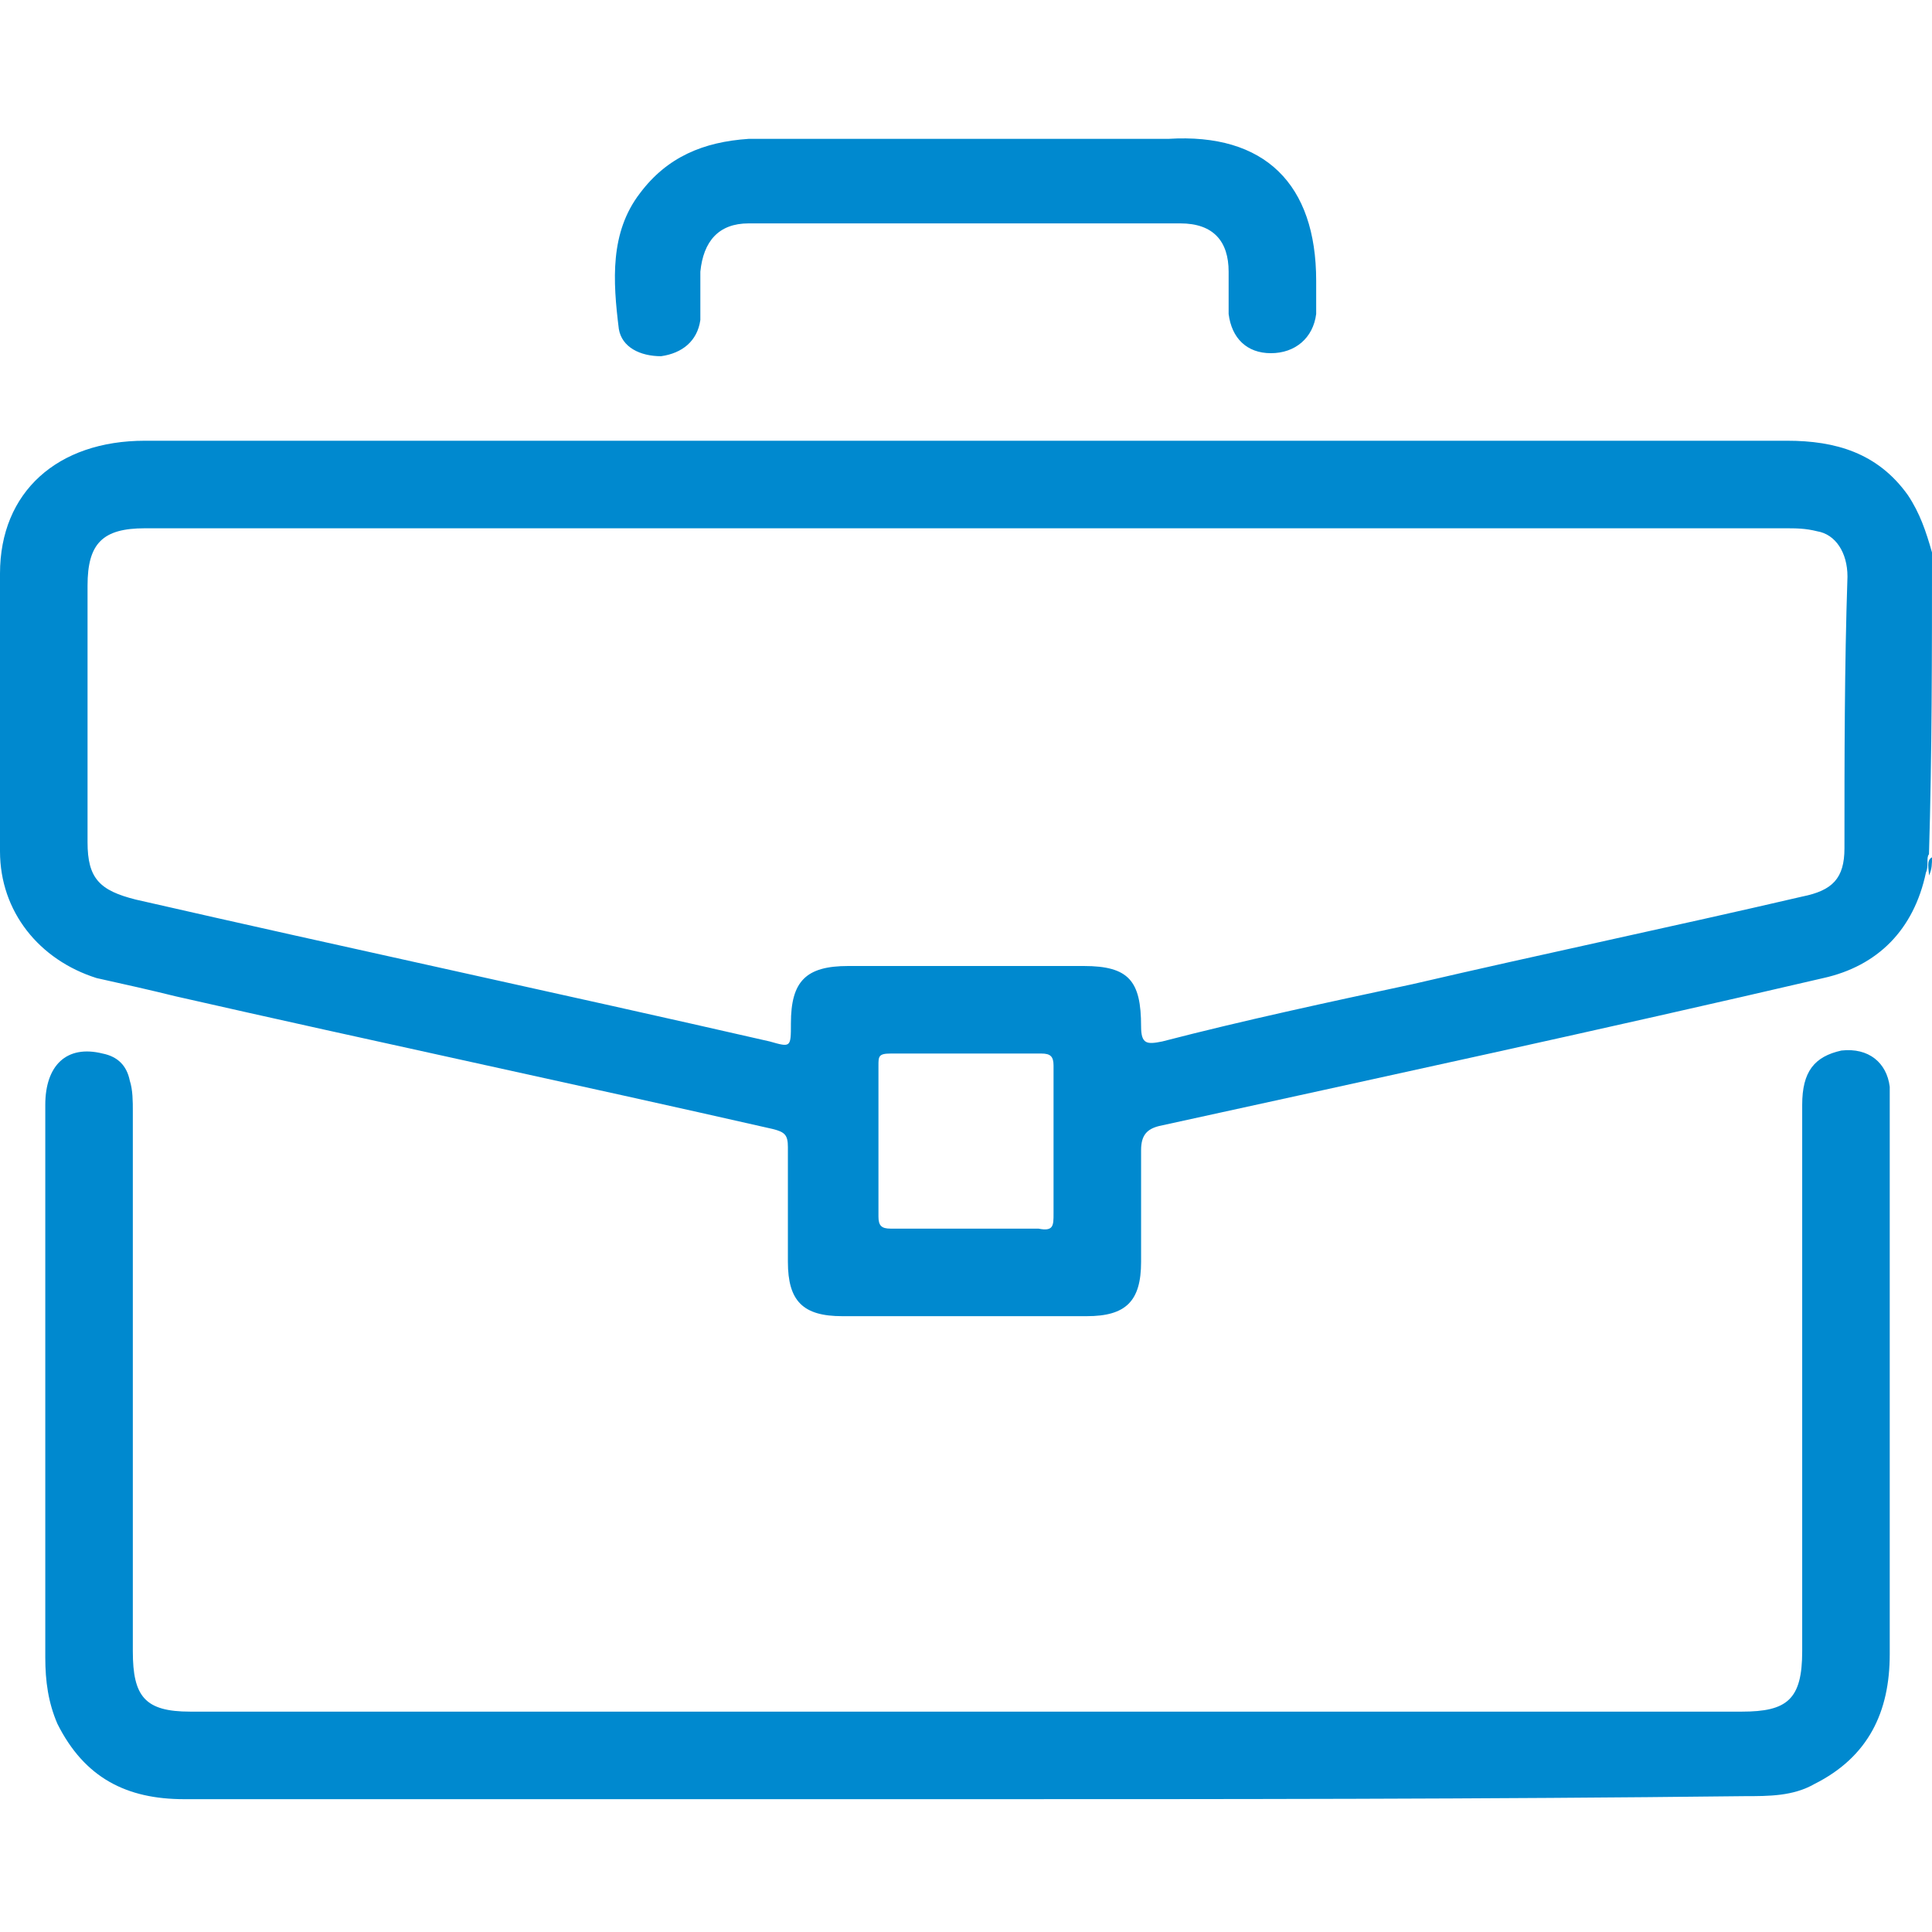 <?xml version="1.0" encoding="utf-8"?>
<!-- Generator: Adobe Illustrator 23.0.0, SVG Export Plug-In . SVG Version: 6.00 Build 0)  -->
<svg version="1.1" id="Layer_1" xmlns="http://www.w3.org/2000/svg" xmlns:xlink="http://www.w3.org/1999/xlink" x="0px" y="0px"
	 viewBox="0 0 64 64" style="enable-background:new 0 0 64 64;" xml:space="preserve">
<style type="text/css">
	.st0{fill:#0089CF;}
</style>
<g>
	<path class="st0" d="M63.9,29c0-0.2-0.1-0.5,0.1-0.6C64,28.6,64,28.8,63.9,29L63.9,29z"/>
	<path class="st0" d="M32,59.6c-8.6,0-17.2,0-25.9,0c-1.9,0-3.3-0.7-4.2-2.5c-0.3-0.7-0.4-1.4-0.4-2.2c0-6.1,0-12.2,0-18.3
		c0-1.3,0.7-2,1.9-1.7c0.5,0.1,0.8,0.4,0.9,0.9c0.1,0.3,0.1,0.7,0.1,1c0,6,0,11.9,0,17.9c0,1.5,0.4,2,1.9,2c17.1,0,34.2,0,51.4,0
		c1.5,0,2-0.4,2-2c0-6,0-12,0-18.1c0-1.1,0.4-1.6,1.3-1.8c0.9-0.1,1.5,0.4,1.6,1.2c0,0.2,0,0.4,0,0.6c0,6.1,0,12.1,0,18.2
		c0,1.9-0.7,3.4-2.5,4.3c-0.7,0.4-1.5,0.4-2.3,0.4C49.2,59.6,40.6,59.6,32,59.6z"/>
	<path class="st0" d="M43.6,9.3c0,0.4,0,0.7,0,1.1c-0.1,0.8-0.7,1.3-1.5,1.3s-1.3-0.5-1.4-1.3c0-0.5,0-1,0-1.4c0-1-0.5-1.6-1.6-1.6
		c-4.8,0-9.5,0-14.3,0c-1,0-1.5,0.6-1.6,1.6c0,0.5,0,1,0,1.6c-0.1,0.7-0.6,1.1-1.3,1.2c-0.7,0-1.3-0.3-1.4-0.9
		c-0.2-1.6-0.3-3.2,0.7-4.5c0.9-1.2,2.1-1.7,3.6-1.8c2.8,0,5.7,0,8.5,0c1.8,0,3.6,0,5.4,0C41.9,4.4,43.6,6.1,43.6,9.3z"/>
	<path class="st0" d="M64,18.3c-0.2-0.7-0.4-1.3-0.8-1.9c-1-1.4-2.4-1.8-4-1.8c-15.2,0-30.4,0-45.5,0c-3,0-5.9,0-8.9,0
		C1.9,14.6,0,16.3,0,19c0,3.1,0,6.1,0,9.2c0,2,1.3,3.6,3.2,4.2C4.1,32.6,5,32.8,5.8,33c6.6,1.5,13.2,2.9,19.8,4.4
		c0.4,0.1,0.5,0.2,0.5,0.6c0,1.3,0,2.5,0,3.8s0.5,1.8,1.8,1.8c2.7,0,5.4,0,8.1,0c1.3,0,1.8-0.5,1.8-1.8c0-1.2,0-2.5,0-3.7
		c0-0.5,0.2-0.7,0.6-0.8c7.3-1.6,14.7-3.2,22-4.9c1.8-0.4,3-1.6,3.4-3.5c0.1-0.2,0-0.5,0.1-0.6C64,25,64,21.6,64,18.3z M34.4,40.7
		c-1.6,0-3.3,0-4.9,0c-0.3,0-0.4-0.1-0.4-0.4c0-1.7,0-3.3,0-5c0-0.3,0-0.4,0.4-0.4c1.7,0,3.3,0,5,0c0.3,0,0.4,0.1,0.4,0.4
		c0,0.8,0,1.7,0,2.5s0,1.6,0,2.4C34.9,40.6,34.9,40.8,34.4,40.7z M61.1,28.1c0,1-0.4,1.4-1.4,1.6c-4.3,1-8.6,1.9-12.9,2.9
		c-2.8,0.6-5.6,1.2-8.3,1.9c-0.5,0.1-0.7,0.1-0.7-0.5c0-1.5-0.4-2-1.9-2c-2.6,0-5.2,0-7.8,0c-1.4,0-1.9,0.5-1.9,1.9
		c0,0.8,0,0.8-0.7,0.6c-7-1.6-14-3.1-21-4.7c-1.2-0.3-1.6-0.7-1.6-1.9c0-2.8,0-5.7,0-8.5c0-1.4,0.5-1.9,1.9-1.9c9.1,0,18.2,0,27.2,0
		s18,0,27.1,0c0.4,0,0.7,0,1.1,0.1c0.6,0.1,1,0.7,1,1.5C61.1,22.1,61.1,25.1,61.1,28.1z"/>
</g>
</svg>
